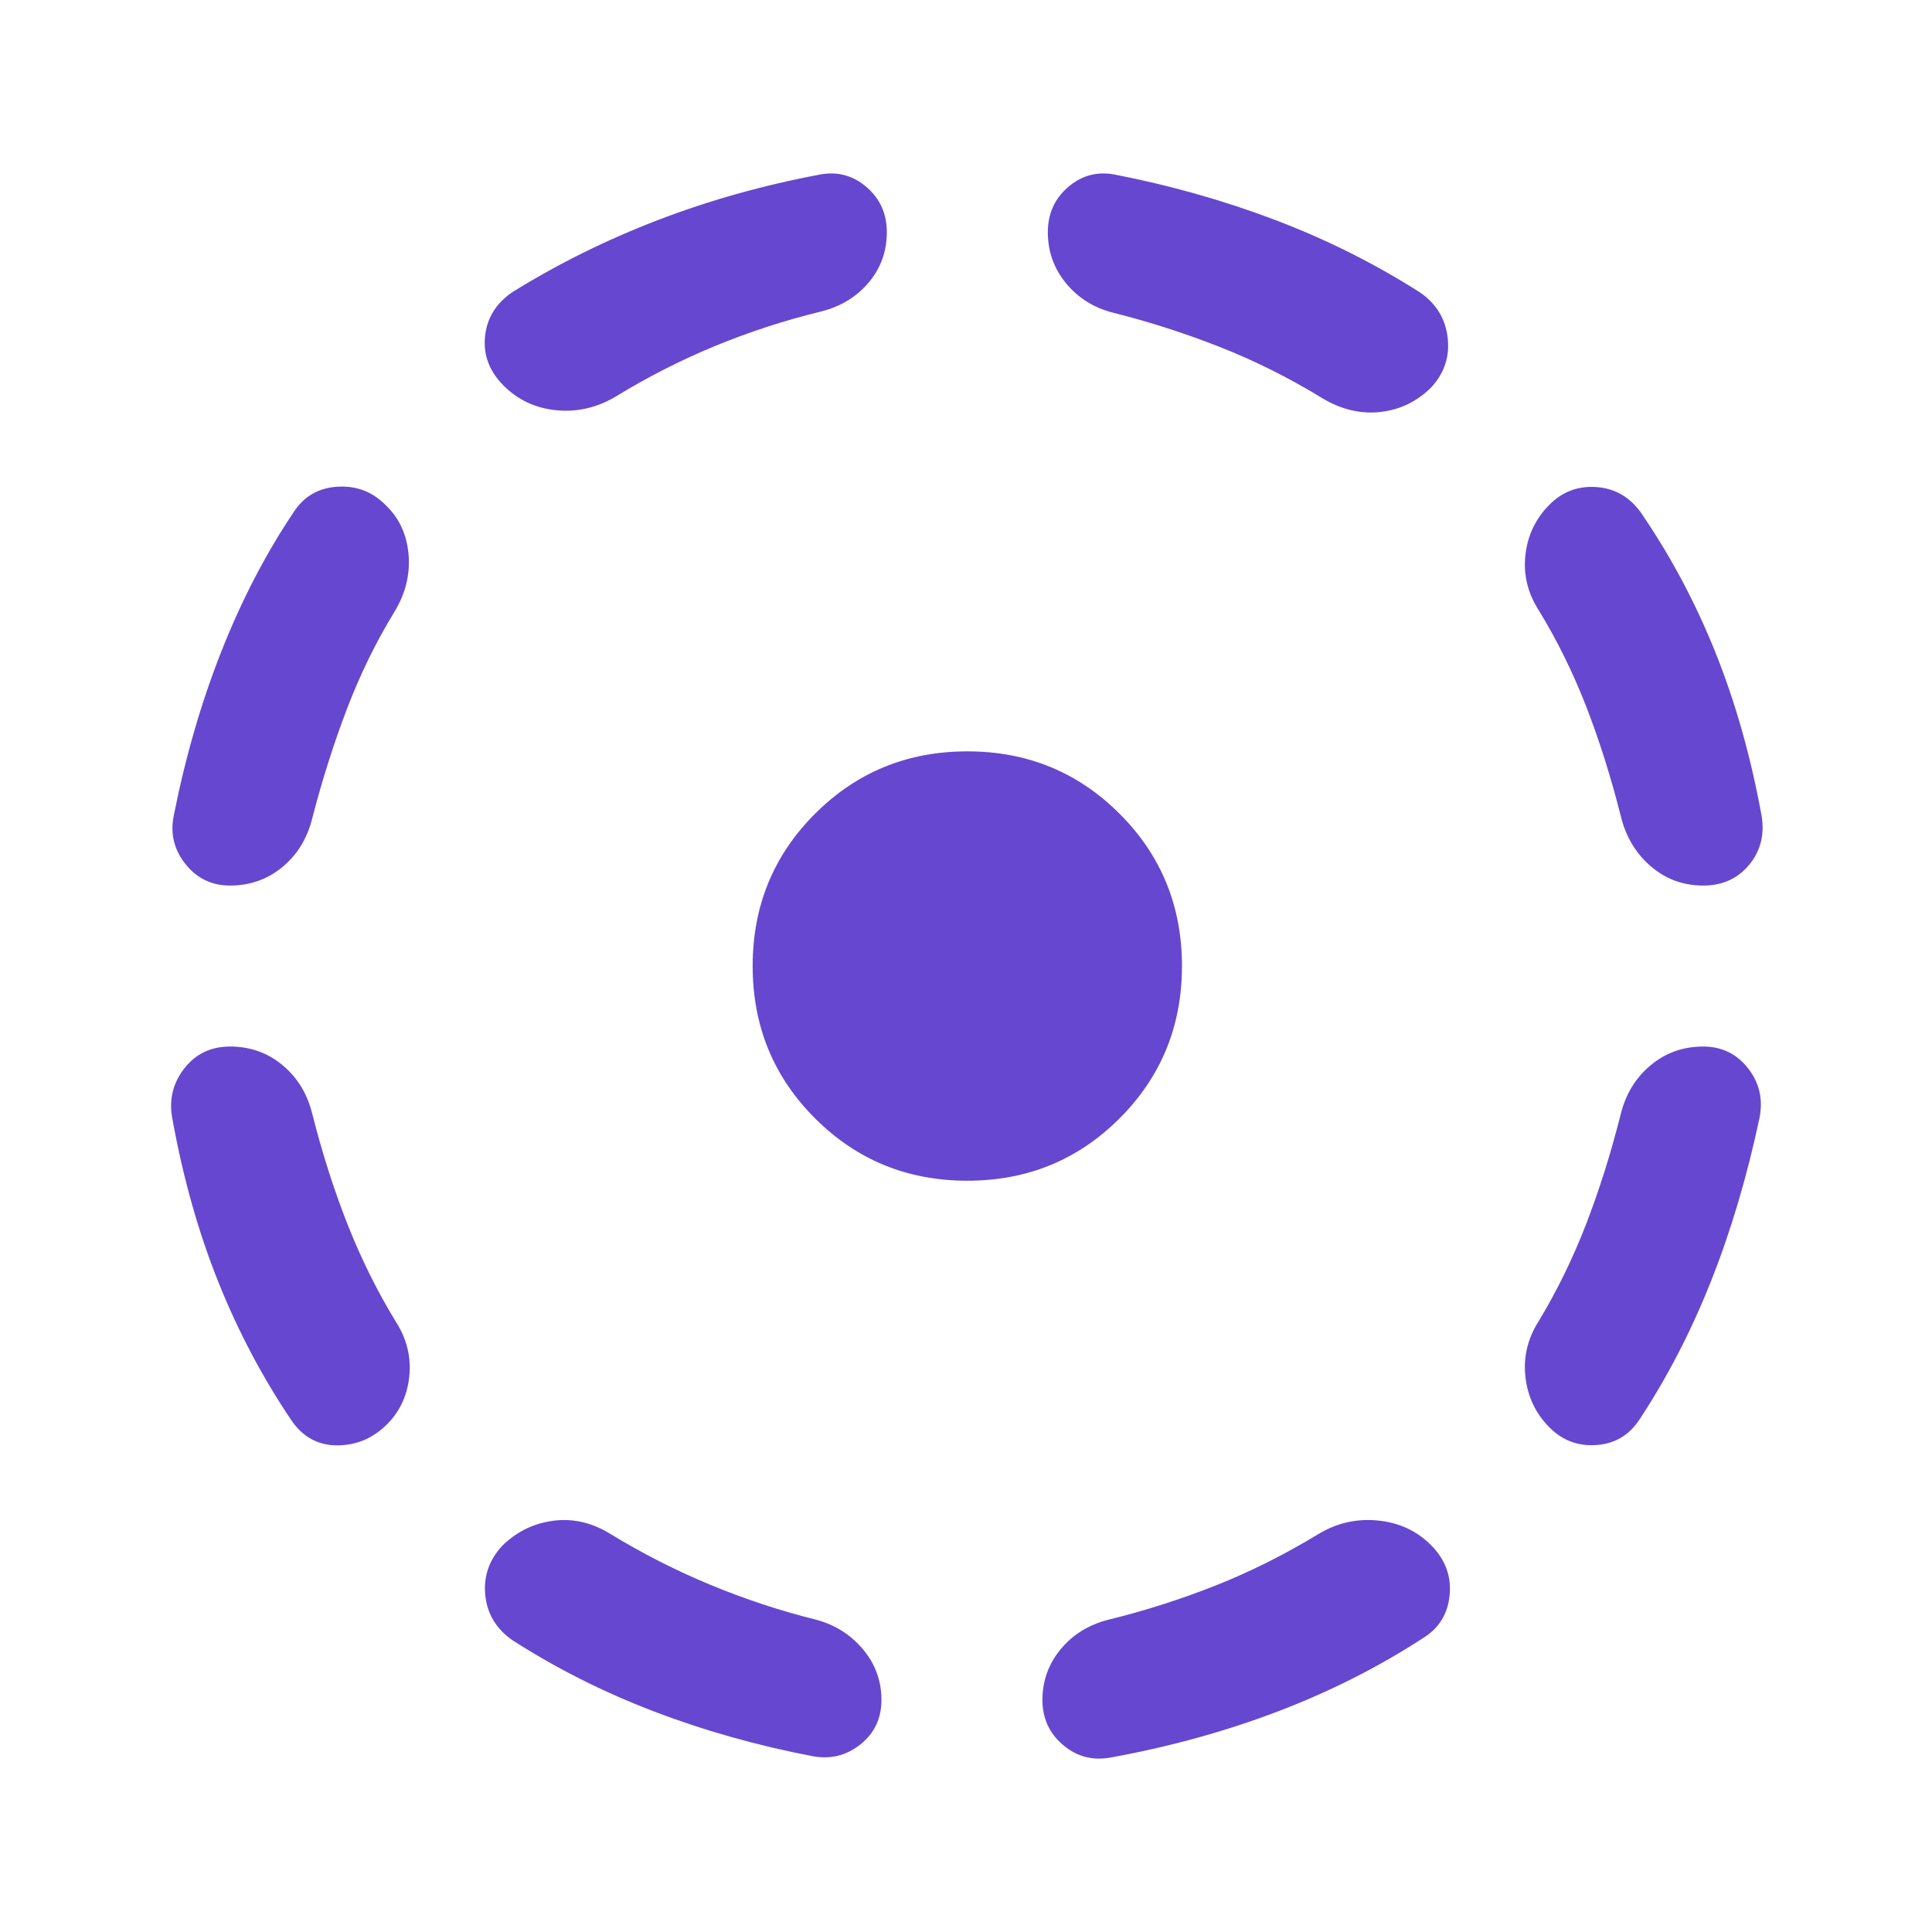 <svg width="64" height="64" viewBox="0 0 64 64" fill="none" xmlns="http://www.w3.org/2000/svg">
<path d="M10.354 36.935C10.681 38.224 11.07 39.438 11.521 40.579C11.973 41.72 12.503 42.786 13.111 43.779C13.481 44.357 13.629 44.972 13.555 45.623C13.481 46.275 13.214 46.816 12.755 47.246C12.295 47.675 11.758 47.886 11.144 47.879C10.529 47.872 10.036 47.601 9.666 47.068C8.703 45.646 7.892 44.112 7.233 42.468C6.573 40.824 6.066 39.023 5.711 37.068C5.592 36.446 5.721 35.89 6.099 35.401C6.477 34.912 6.984 34.668 7.621 34.668C8.288 34.668 8.869 34.875 9.366 35.29C9.862 35.705 10.192 36.253 10.354 36.935ZM13.066 20.268C12.458 21.26 11.936 22.327 11.499 23.468C11.062 24.609 10.681 25.809 10.354 27.068C10.192 27.749 9.862 28.297 9.366 28.713C8.869 29.127 8.288 29.335 7.621 29.335C7.014 29.335 6.522 29.098 6.144 28.623C5.766 28.149 5.636 27.616 5.755 27.023C6.14 25.083 6.666 23.268 7.333 21.579C7.999 19.89 8.799 18.349 9.733 16.957C10.073 16.438 10.555 16.161 11.177 16.123C11.799 16.086 12.325 16.283 12.755 16.713C13.214 17.142 13.473 17.69 13.533 18.357C13.592 19.023 13.436 19.66 13.066 20.268ZM20.199 50.801C21.266 51.453 22.37 52.016 23.511 52.49C24.651 52.964 25.814 53.349 26.999 53.646C27.636 53.809 28.162 54.134 28.577 54.623C28.992 55.112 29.199 55.675 29.199 56.313C29.199 56.92 28.97 57.409 28.511 57.779C28.051 58.15 27.525 58.283 26.933 58.179C25.081 57.824 23.321 57.327 21.654 56.69C19.988 56.053 18.429 55.268 16.977 54.335C16.444 53.964 16.144 53.472 16.077 52.857C16.011 52.242 16.192 51.697 16.621 51.223C17.095 50.749 17.659 50.468 18.311 50.379C18.962 50.29 19.592 50.431 20.199 50.801ZM27.221 10.313C26.006 10.609 24.832 10.99 23.699 11.457C22.566 11.923 21.466 12.483 20.399 13.135C19.777 13.505 19.121 13.657 18.433 13.59C17.744 13.523 17.162 13.253 16.688 12.779C16.214 12.305 16.007 11.764 16.066 11.157C16.125 10.55 16.421 10.061 16.954 9.69C18.451 8.757 20.055 7.96 21.766 7.301C23.477 6.642 25.281 6.135 27.177 5.779C27.755 5.675 28.266 5.816 28.71 6.201C29.155 6.587 29.377 7.083 29.377 7.69C29.377 8.327 29.177 8.883 28.777 9.357C28.377 9.831 27.858 10.149 27.221 10.313ZM32.044 39.113C30.058 39.113 28.377 38.424 26.999 37.046C25.621 35.668 24.933 33.987 24.933 32.001C24.933 30.016 25.621 28.334 26.999 26.957C28.377 25.579 30.058 24.89 32.044 24.89C34.029 24.89 35.71 25.579 37.088 26.957C38.466 28.334 39.154 30.016 39.154 32.001C39.154 33.987 38.466 35.668 37.088 37.046C35.71 38.424 34.029 39.113 32.044 39.113ZM43.666 50.823C44.273 50.453 44.929 50.301 45.633 50.368C46.336 50.435 46.925 50.705 47.399 51.179C47.873 51.653 48.081 52.205 48.021 52.835C47.962 53.464 47.666 53.942 47.133 54.268C45.651 55.231 44.044 56.042 42.31 56.701C40.577 57.36 38.733 57.868 36.777 58.223C36.184 58.327 35.662 58.187 35.211 57.801C34.758 57.416 34.532 56.92 34.532 56.313C34.532 55.675 34.736 55.112 35.144 54.623C35.551 54.134 36.088 53.809 36.755 53.646C37.955 53.349 39.125 52.975 40.266 52.523C41.407 52.072 42.54 51.505 43.666 50.823ZM36.866 10.357C36.229 10.194 35.711 9.868 35.31 9.379C34.91 8.89 34.711 8.327 34.711 7.69C34.711 7.083 34.933 6.587 35.377 6.201C35.822 5.816 36.333 5.675 36.91 5.779C38.747 6.135 40.518 6.635 42.221 7.279C43.925 7.924 45.533 8.727 47.044 9.69C47.577 10.061 47.881 10.557 47.955 11.179C48.029 11.802 47.851 12.35 47.421 12.823C46.947 13.297 46.385 13.572 45.733 13.646C45.081 13.72 44.443 13.572 43.821 13.201C42.71 12.52 41.569 11.95 40.399 11.49C39.229 11.031 38.051 10.653 36.866 10.357ZM53.688 36.913C53.851 36.246 54.181 35.705 54.677 35.29C55.173 34.875 55.755 34.668 56.421 34.668C57.029 34.668 57.521 34.905 57.899 35.379C58.277 35.853 58.407 36.401 58.288 37.023C57.873 38.979 57.336 40.786 56.677 42.446C56.018 44.105 55.229 45.631 54.31 47.023C53.97 47.542 53.495 47.824 52.888 47.868C52.281 47.912 51.762 47.72 51.333 47.29C50.873 46.831 50.607 46.272 50.532 45.613C50.458 44.953 50.606 44.334 50.977 43.757C51.584 42.749 52.106 41.679 52.544 40.546C52.981 39.413 53.362 38.202 53.688 36.913ZM50.977 20.223C50.606 19.645 50.458 19.031 50.532 18.379C50.607 17.727 50.873 17.172 51.333 16.713C51.762 16.283 52.281 16.09 52.888 16.135C53.495 16.179 53.984 16.461 54.355 16.979C55.332 18.401 56.154 19.942 56.821 21.601C57.488 23.26 57.999 25.068 58.355 27.023C58.459 27.645 58.322 28.186 57.944 28.646C57.566 29.105 57.059 29.335 56.421 29.335C55.755 29.335 55.173 29.12 54.677 28.69C54.181 28.261 53.851 27.705 53.688 27.023C53.362 25.734 52.981 24.527 52.544 23.401C52.106 22.276 51.584 21.216 50.977 20.223Z" fill="#6647D0"/>
</svg>
